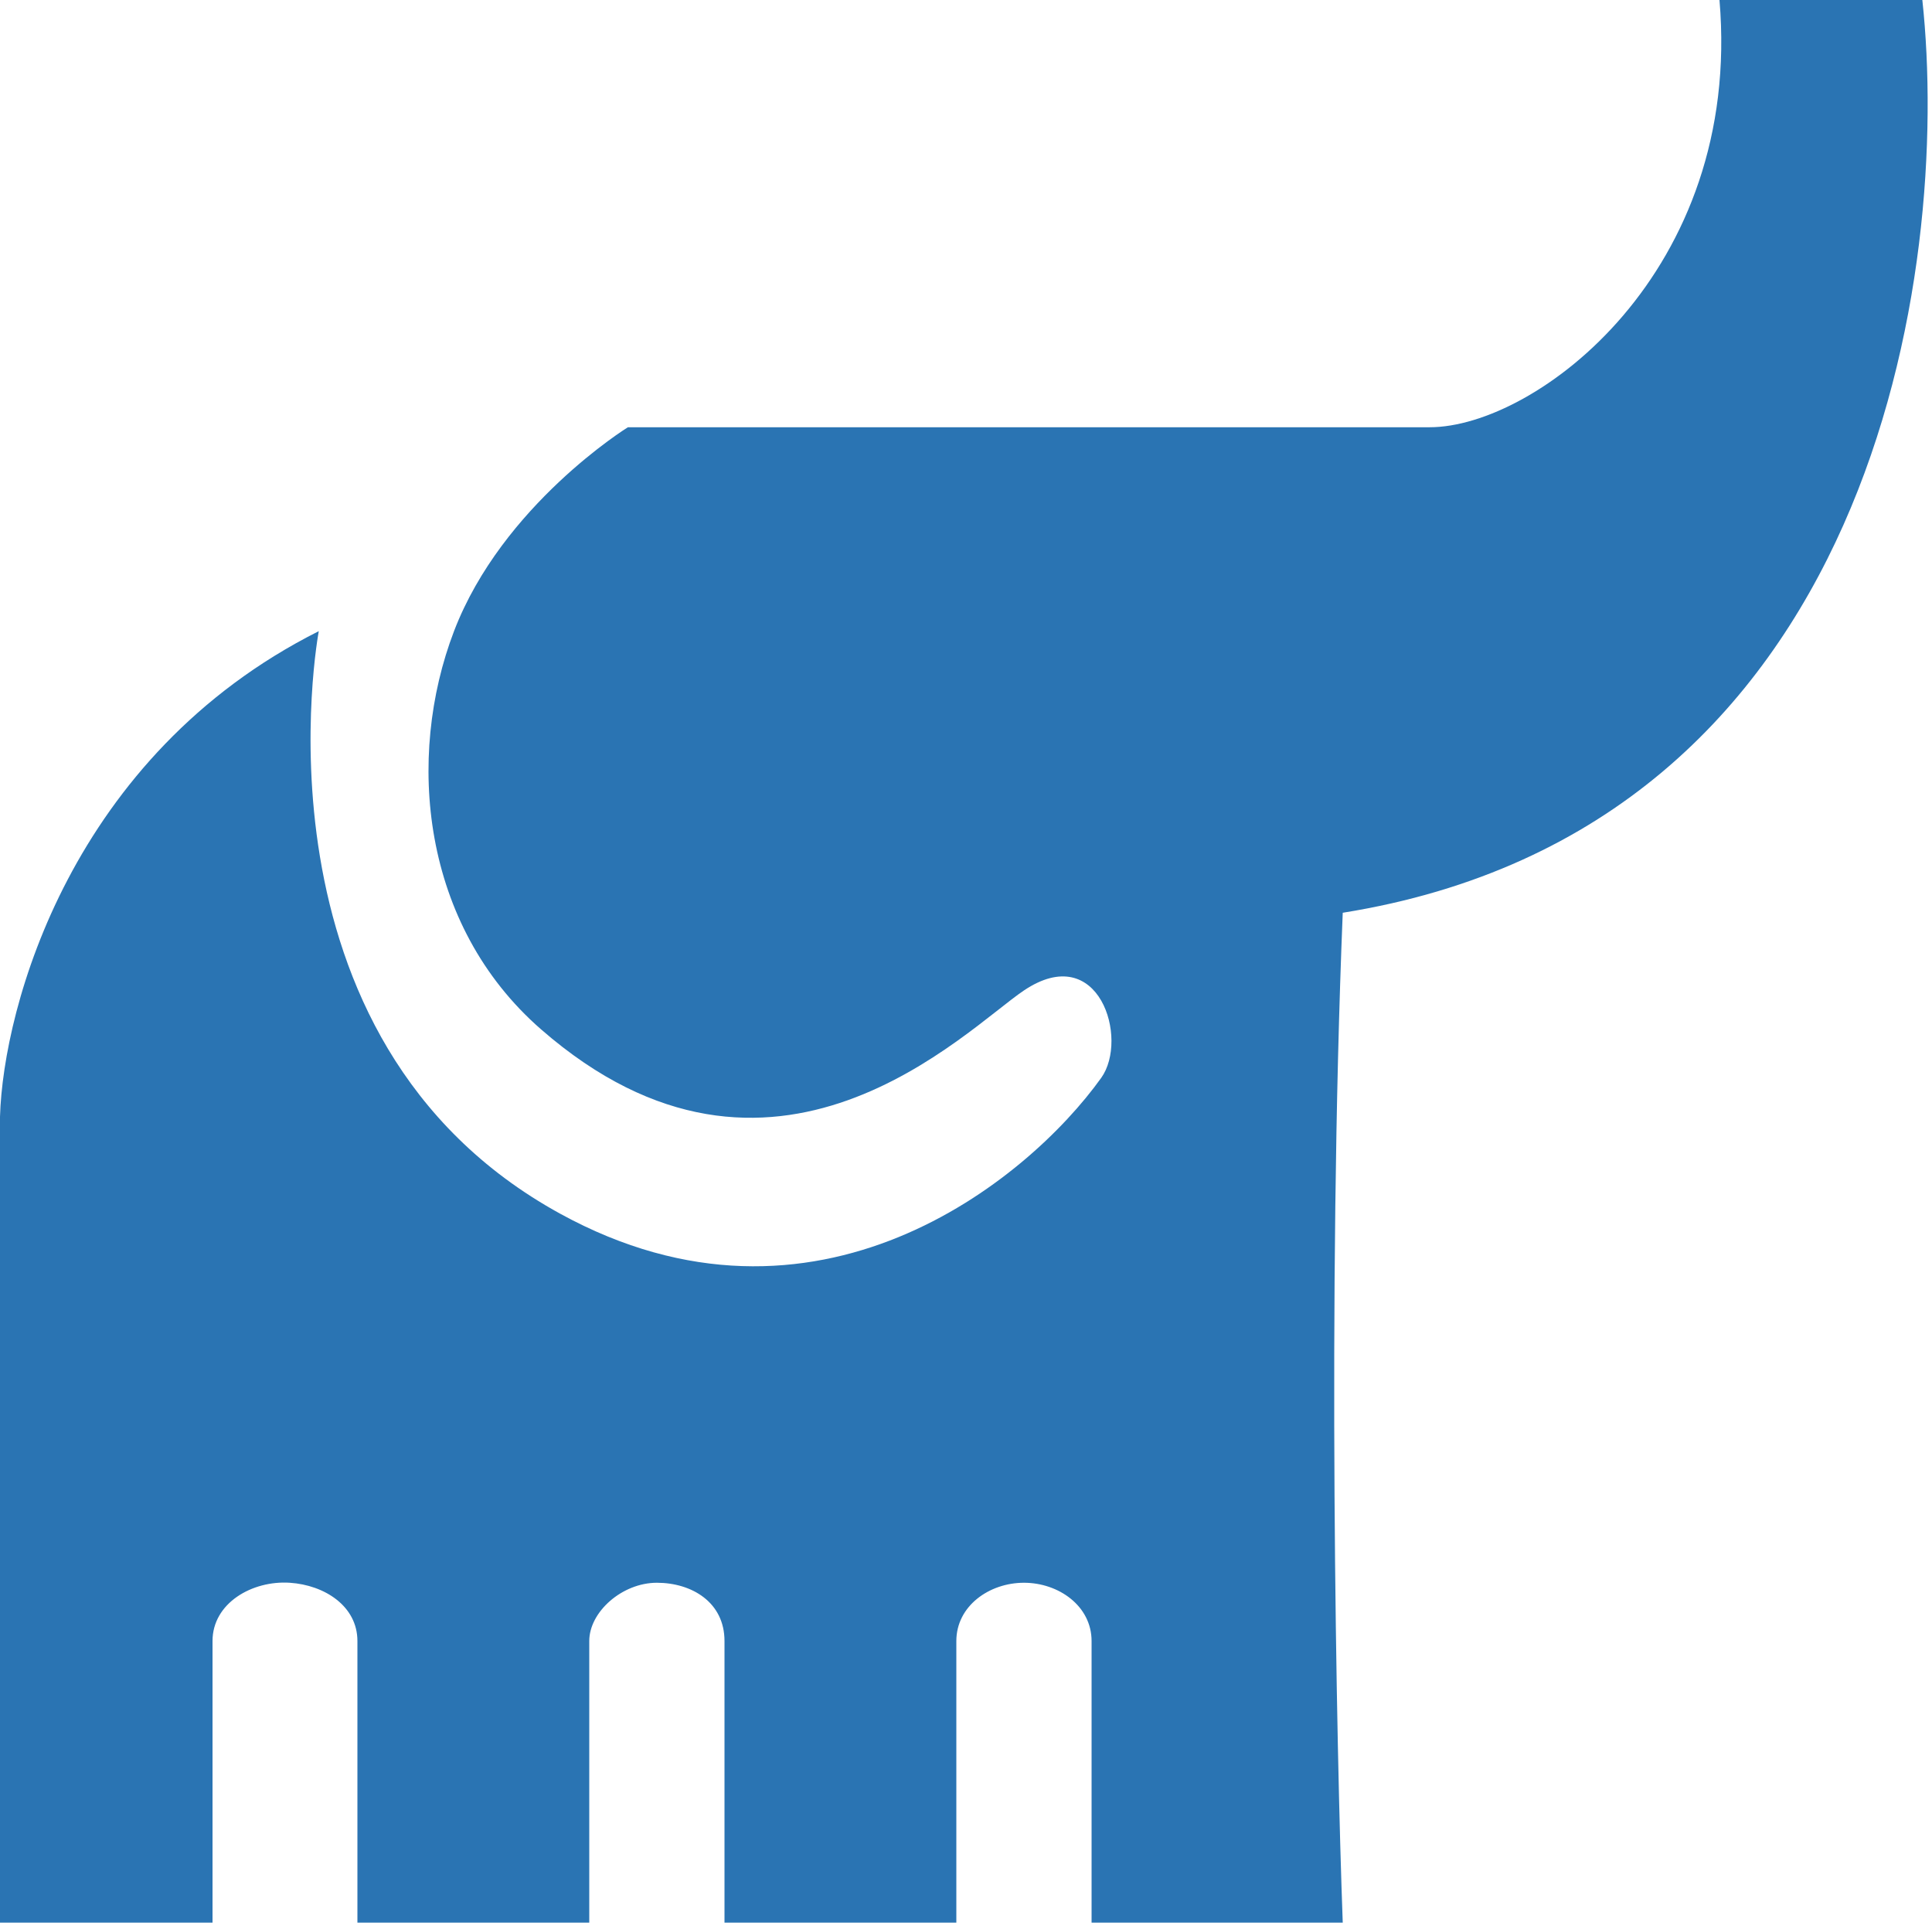 <svg xmlns="http://www.w3.org/2000/svg" width="200" height="199" viewBox="0 0 200 199" fill="none"><g clip-path="url(#clip0_41_211)"><path d="M148 44.222H65C65 44.222 52 52.263 47 65.328C42 78.394 43.619 95.737 56 106.535C80 127.469 100 106.535 106 102.515C113.791 97.295 116.875 107.54 114 111.561C106.333 122.281 84.4 140.104 58 125.631C25 107.54 33 65.328 33 65.328C7.4 78.193 0.333 104.19 0 115.581V199H22V169.854C22 165.929 26.103 163.568 30 163.823C33.593 164.059 37 166.235 37 169.854V199H61V169.854C61 166.838 64.4 163.823 68 163.823C71.6 163.823 75 165.833 75 169.854V199H99V169.854C99 166.235 102.4 163.823 106 163.823C109.6 163.823 113 166.235 113 169.854V199H139C138.333 180.909 137.4 133.873 139 94.475C194.2 85.63 202 27.806 199 0H178C180.4 28.141 159 44.222 148 44.222Z" fill="#2A74B3"></path></g><defs><clipPath id="clip0_41_211"><rect width="200" height="199" fill="white"></rect></clipPath></defs></svg>